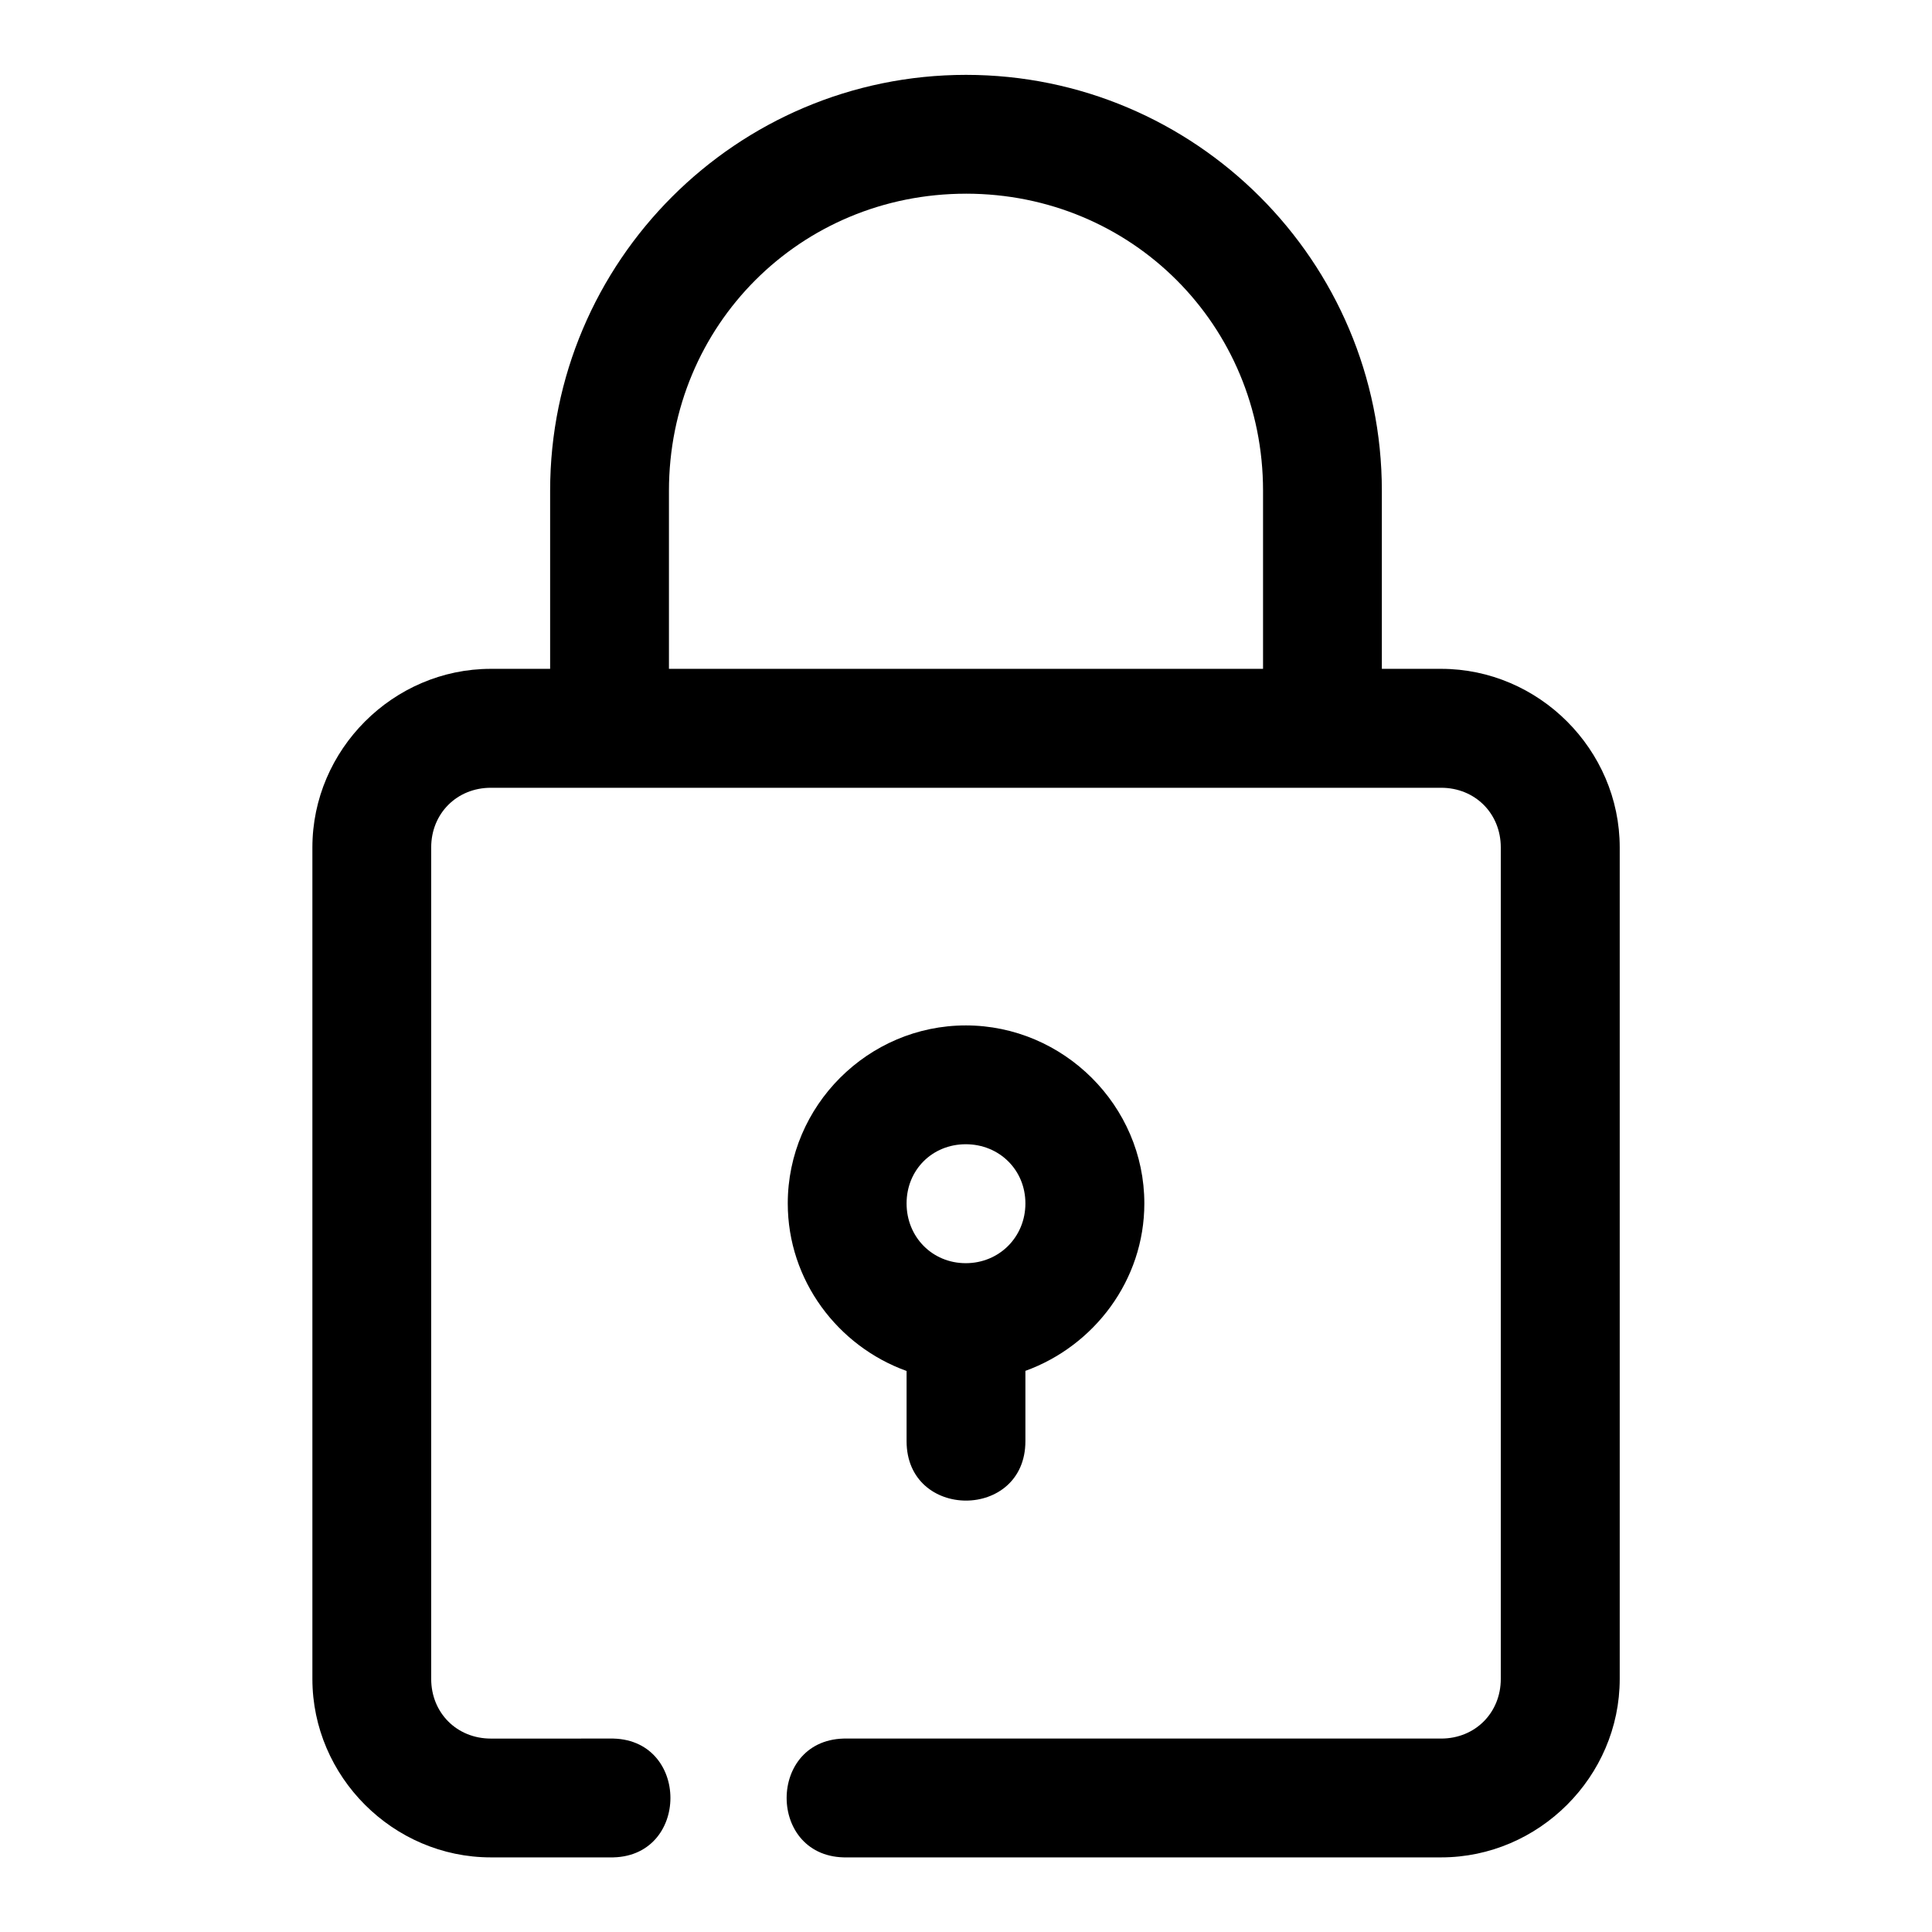 <?xml version="1.0" encoding="UTF-8"?>
<!-- The Best Svg Icon site in the world: iconSvg.co, Visit us! https://iconsvg.co -->
<svg fill="#000000" width="800px" height="800px" version="1.1" viewBox="144 144 512 512" xmlns="http://www.w3.org/2000/svg">
 <path d="m400 163.84c-60.785 0-110.21 49.426-110.21 110.21v47.203l-15.711-0.004c-25.895 0-47.293 21.43-47.293 47.324v220.36c0 25.895 21.398 47.293 47.293 47.293h31.488c21.469 0.48 21.469-31.969 0-31.488l-31.488 0.004c-8.996 0-15.809-6.812-15.809-15.809v-220.36c0-8.992 6.812-15.805 15.809-15.805h251.84c8.992 0 15.805 6.812 15.805 15.805v220.36c0 8.992-6.812 15.805-15.805 15.805h-157.35c-21.469-0.48-21.469 31.969 0 31.488h157.35c25.895 0 47.324-21.398 47.324-47.293v-220.36c0-25.895-21.43-47.324-47.324-47.324h-15.715v-47.199c0-60.785-49.426-110.21-110.21-110.21zm0 31.488c43.883 0 78.719 34.836 78.719 78.719v47.203h-157.44v-47.199c0-43.883 34.836-78.719 78.719-78.719zm-0.062 220.42c-25.898 0-47.172 21.273-47.172 47.172 0 20.383 13.246 37.832 31.488 44.402v18.605c0 20.996 31.488 20.996 31.488 0v-18.633c18.223-6.598 31.52-24.023 31.52-44.371 0-25.902-21.426-47.176-47.324-47.176zm0 31.488c8.883 0 15.805 6.801 15.805 15.684 0 8.883-6.922 15.836-15.805 15.836s-15.684-6.953-15.684-15.836c0-8.883 6.801-15.684 15.684-15.684z" fill-rule="evenodd"/>
</svg>